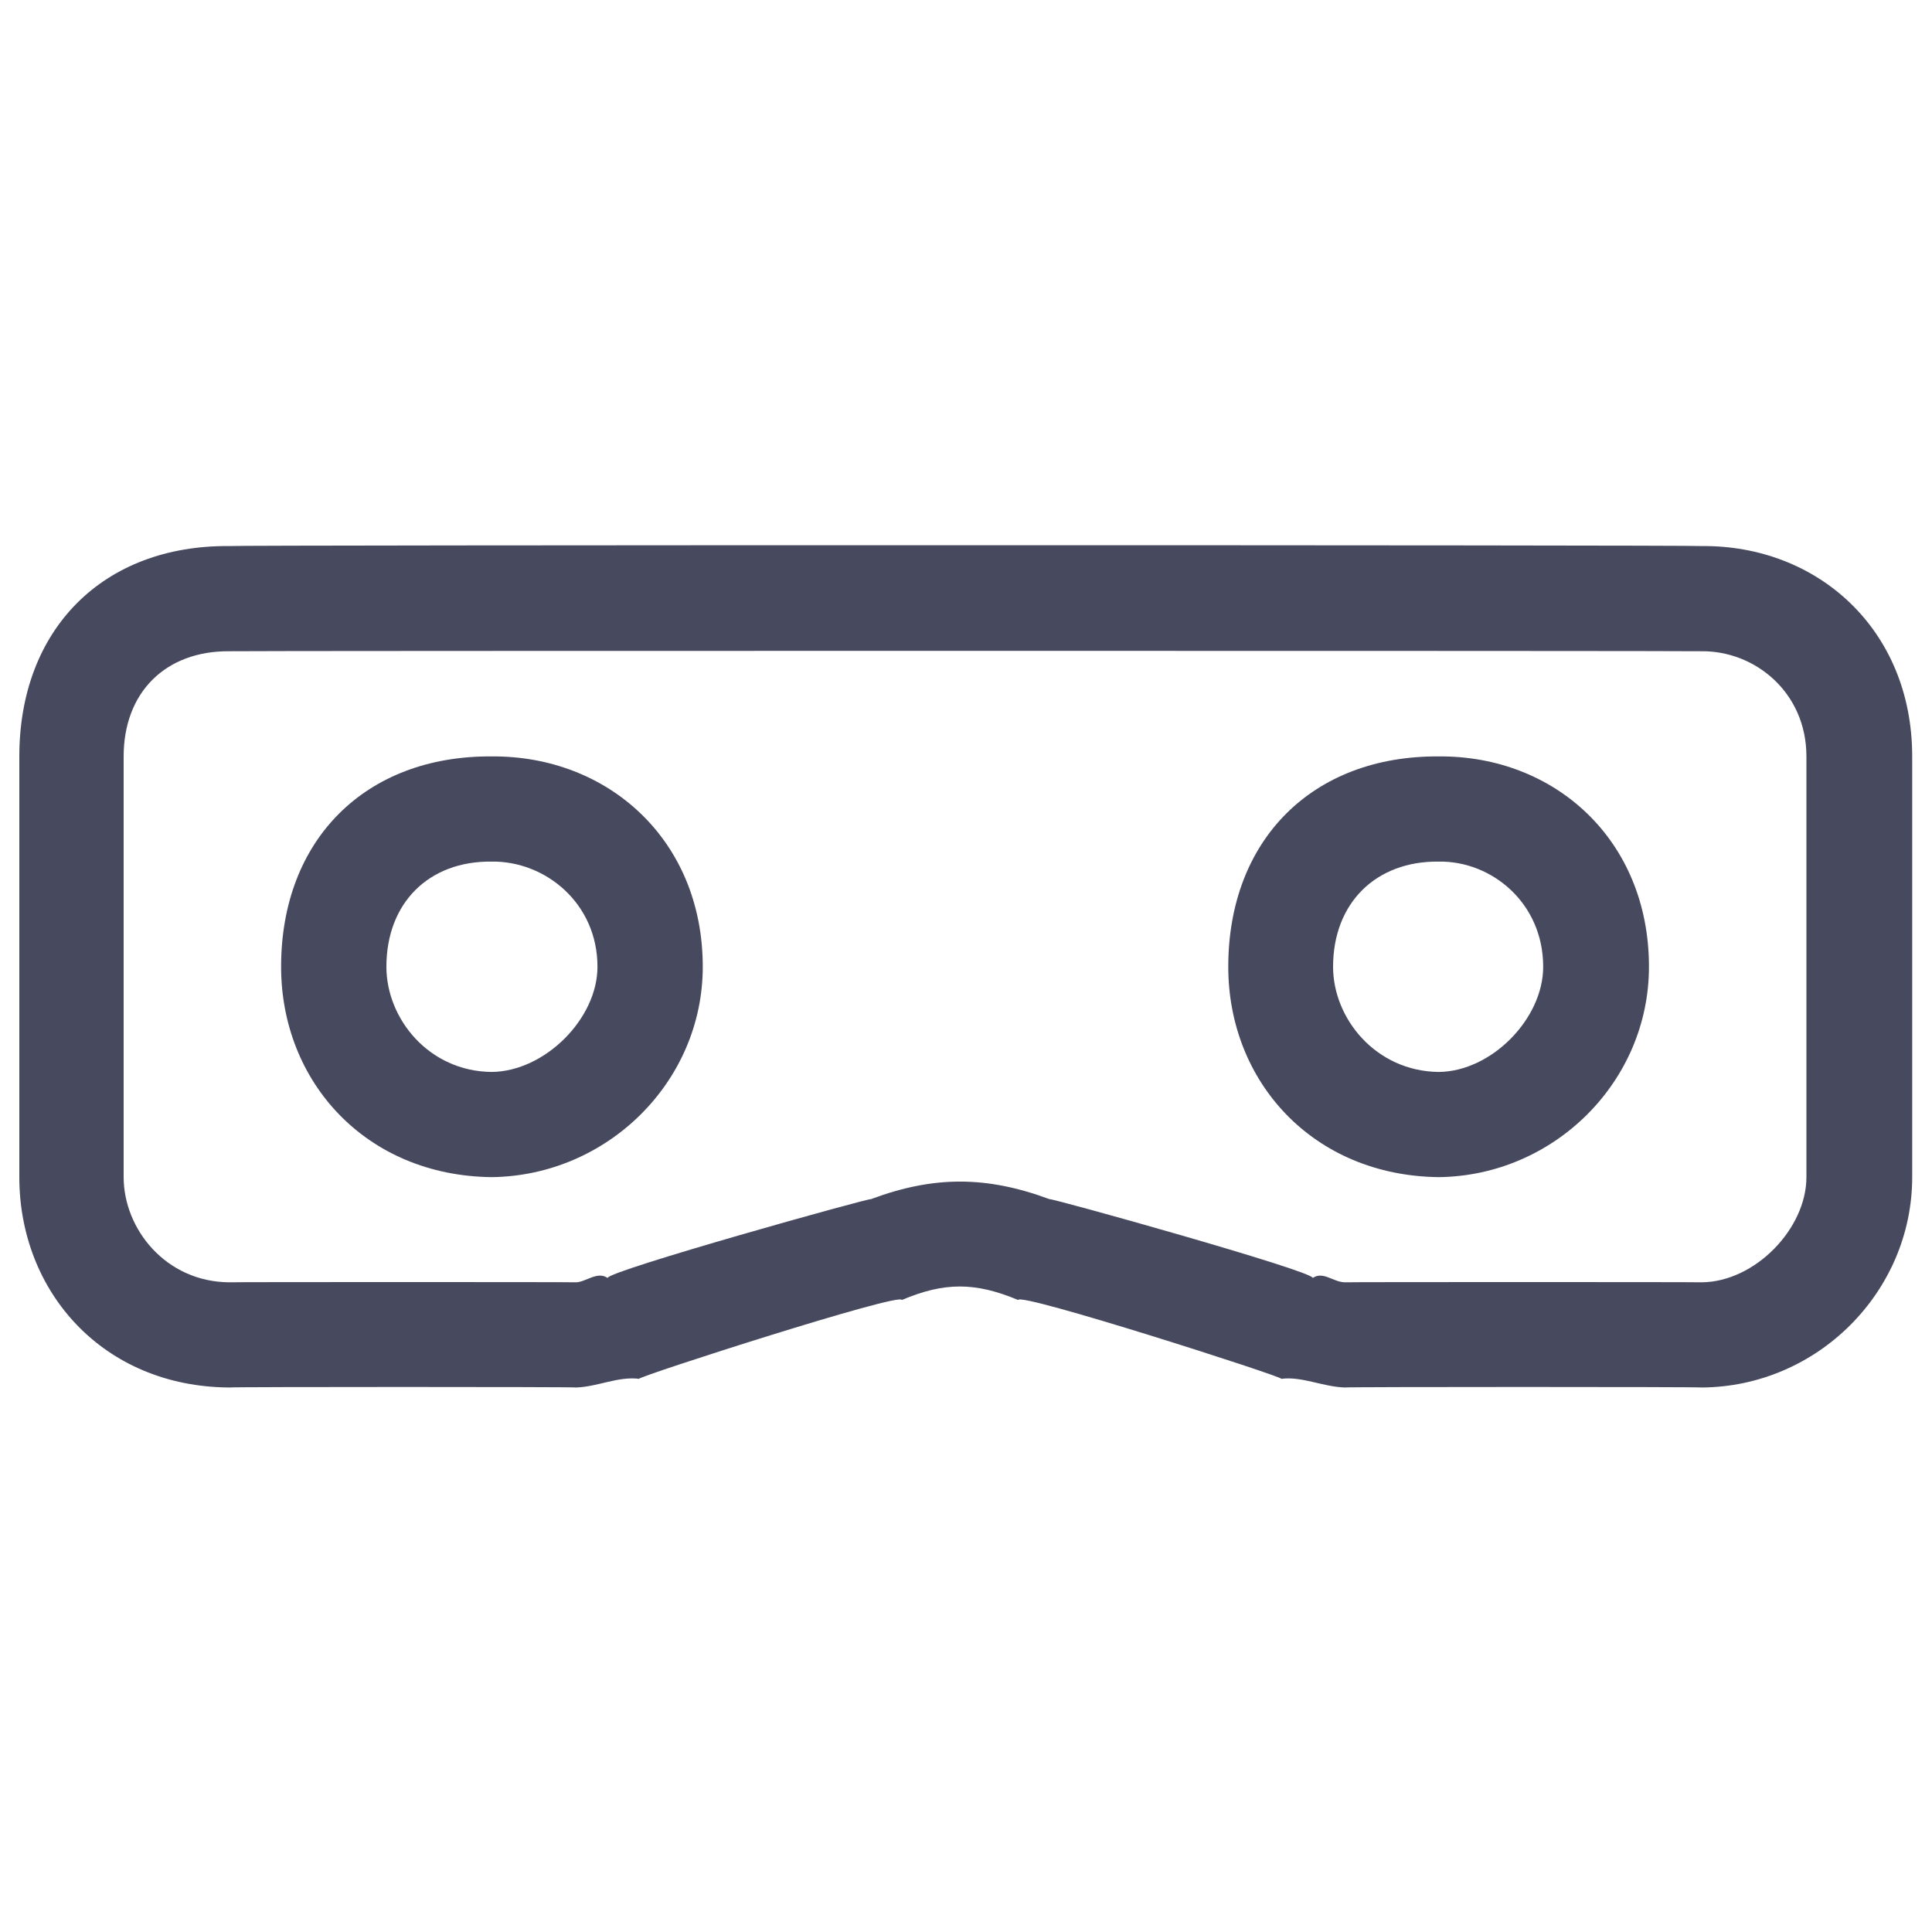 <svg xmlns="http://www.w3.org/2000/svg" version="1.1" xmlns:xlink="http://www.w3.org/1999/xlink" width="100%" height="100%" id="svgWorkerArea" viewBox="0 0 400 400" xmlns:artdraw="https://artdraw.muisca.co" style="background: white;"><defs id="defsdoc"><pattern id="patternBool" x="0" y="0" width="10" height="10" patternUnits="userSpaceOnUse" patternTransform="rotate(35)"><circle cx="5" cy="5" r="4" style="stroke: none;fill: #ff000070;"></circle></pattern></defs><g id="fileImp-587594767" class="cosito"><path id="pathImp-459895326" clip-rule="evenodd" fill="#47495F" fill-rule="evenodd" class="grouped" d="M352.3 134.833C352.3 134.721 47.5 134.721 47.5 134.833 34.3 134.721 25.6 143.321 25.6 156.608 25.6 156.421 25.6 243.421 25.6 243.713 25.6 254.421 34.3 265.421 47.5 265.489 47.5 265.421 119.3 265.421 119.3 265.489 121.3 265.421 123.7 263.121 125.8 264.591 125.8 263.121 180.3 247.921 180.3 248.277 193.3 243.421 204.2 243.421 217.3 248.277 217.3 247.921 271.8 263.121 271.8 264.591 273.9 263.121 276 265.421 278.4 265.489 278.4 265.421 352.3 265.421 352.3 265.489 363.3 265.421 374 254.421 374 243.713 374 243.421 374 156.421 374 156.608 374 143.321 363.3 134.721 352.3 134.833 352.3 134.721 352.3 134.721 352.3 134.833M47.5 113.056C21.3 112.821 4 130.321 4 156.608 4 156.421 4 243.421 4 243.713 4 267.421 21.3 287.121 47.5 287.265 47.5 287.121 119.3 287.121 119.3 287.265 123.7 287.121 128 284.921 132.3 285.47 132.3 284.921 186.7 267.421 186.7 269.154 195.5 265.421 201.9 265.421 210.8 269.154 210.8 267.421 265.3 284.921 265.3 285.47 269.5 284.921 273.9 287.121 278.4 287.265 278.4 287.121 352.3 287.121 352.3 287.265 376.3 287.121 395.9 267.421 395.9 243.713 395.9 243.421 395.9 156.421 395.9 156.608 395.9 130.321 376.3 112.821 352.3 113.056 352.3 112.821 47.5 112.821 47.5 113.056 47.5 112.821 47.5 112.821 47.5 113.056"></path><path id="pathImp-53088112" clip-rule="evenodd" fill="#47495F" fill-rule="evenodd" class="grouped" d="M101.8 178.385C88.8 178.221 80 186.921 80 200.161 80 210.921 88.8 221.821 101.8 221.937 112.8 221.821 123.7 210.921 123.7 200.161 123.7 186.921 112.8 178.221 101.8 178.385 101.8 178.221 101.8 178.221 101.8 178.385M58.2 200.161C58.2 173.821 75.7 156.421 101.8 156.608 125.8 156.421 145.5 173.821 145.5 200.161 145.5 223.921 125.8 243.421 101.8 243.713 75.7 243.421 58.2 223.921 58.2 200.161 58.2 200.121 58.2 200.121 58.2 200.161"></path><path id="pathImp-975554765" clip-rule="evenodd" fill="#47495F" fill-rule="evenodd" class="grouped" d="M297.9 178.385C284.9 178.221 276 186.921 276 200.161 276 210.921 284.9 221.821 297.9 221.937 308.8 221.821 319.5 210.921 319.5 200.161 319.5 186.921 308.8 178.221 297.9 178.385 297.9 178.221 297.9 178.221 297.9 178.385M254.3 200.161C254.3 173.821 271.8 156.421 297.9 156.608 321.8 156.421 341.4 173.821 341.4 200.161 341.4 223.921 321.8 243.421 297.9 243.713 271.8 243.421 254.3 223.921 254.3 200.161 254.3 200.121 254.3 200.121 254.3 200.161"></path></g></svg>